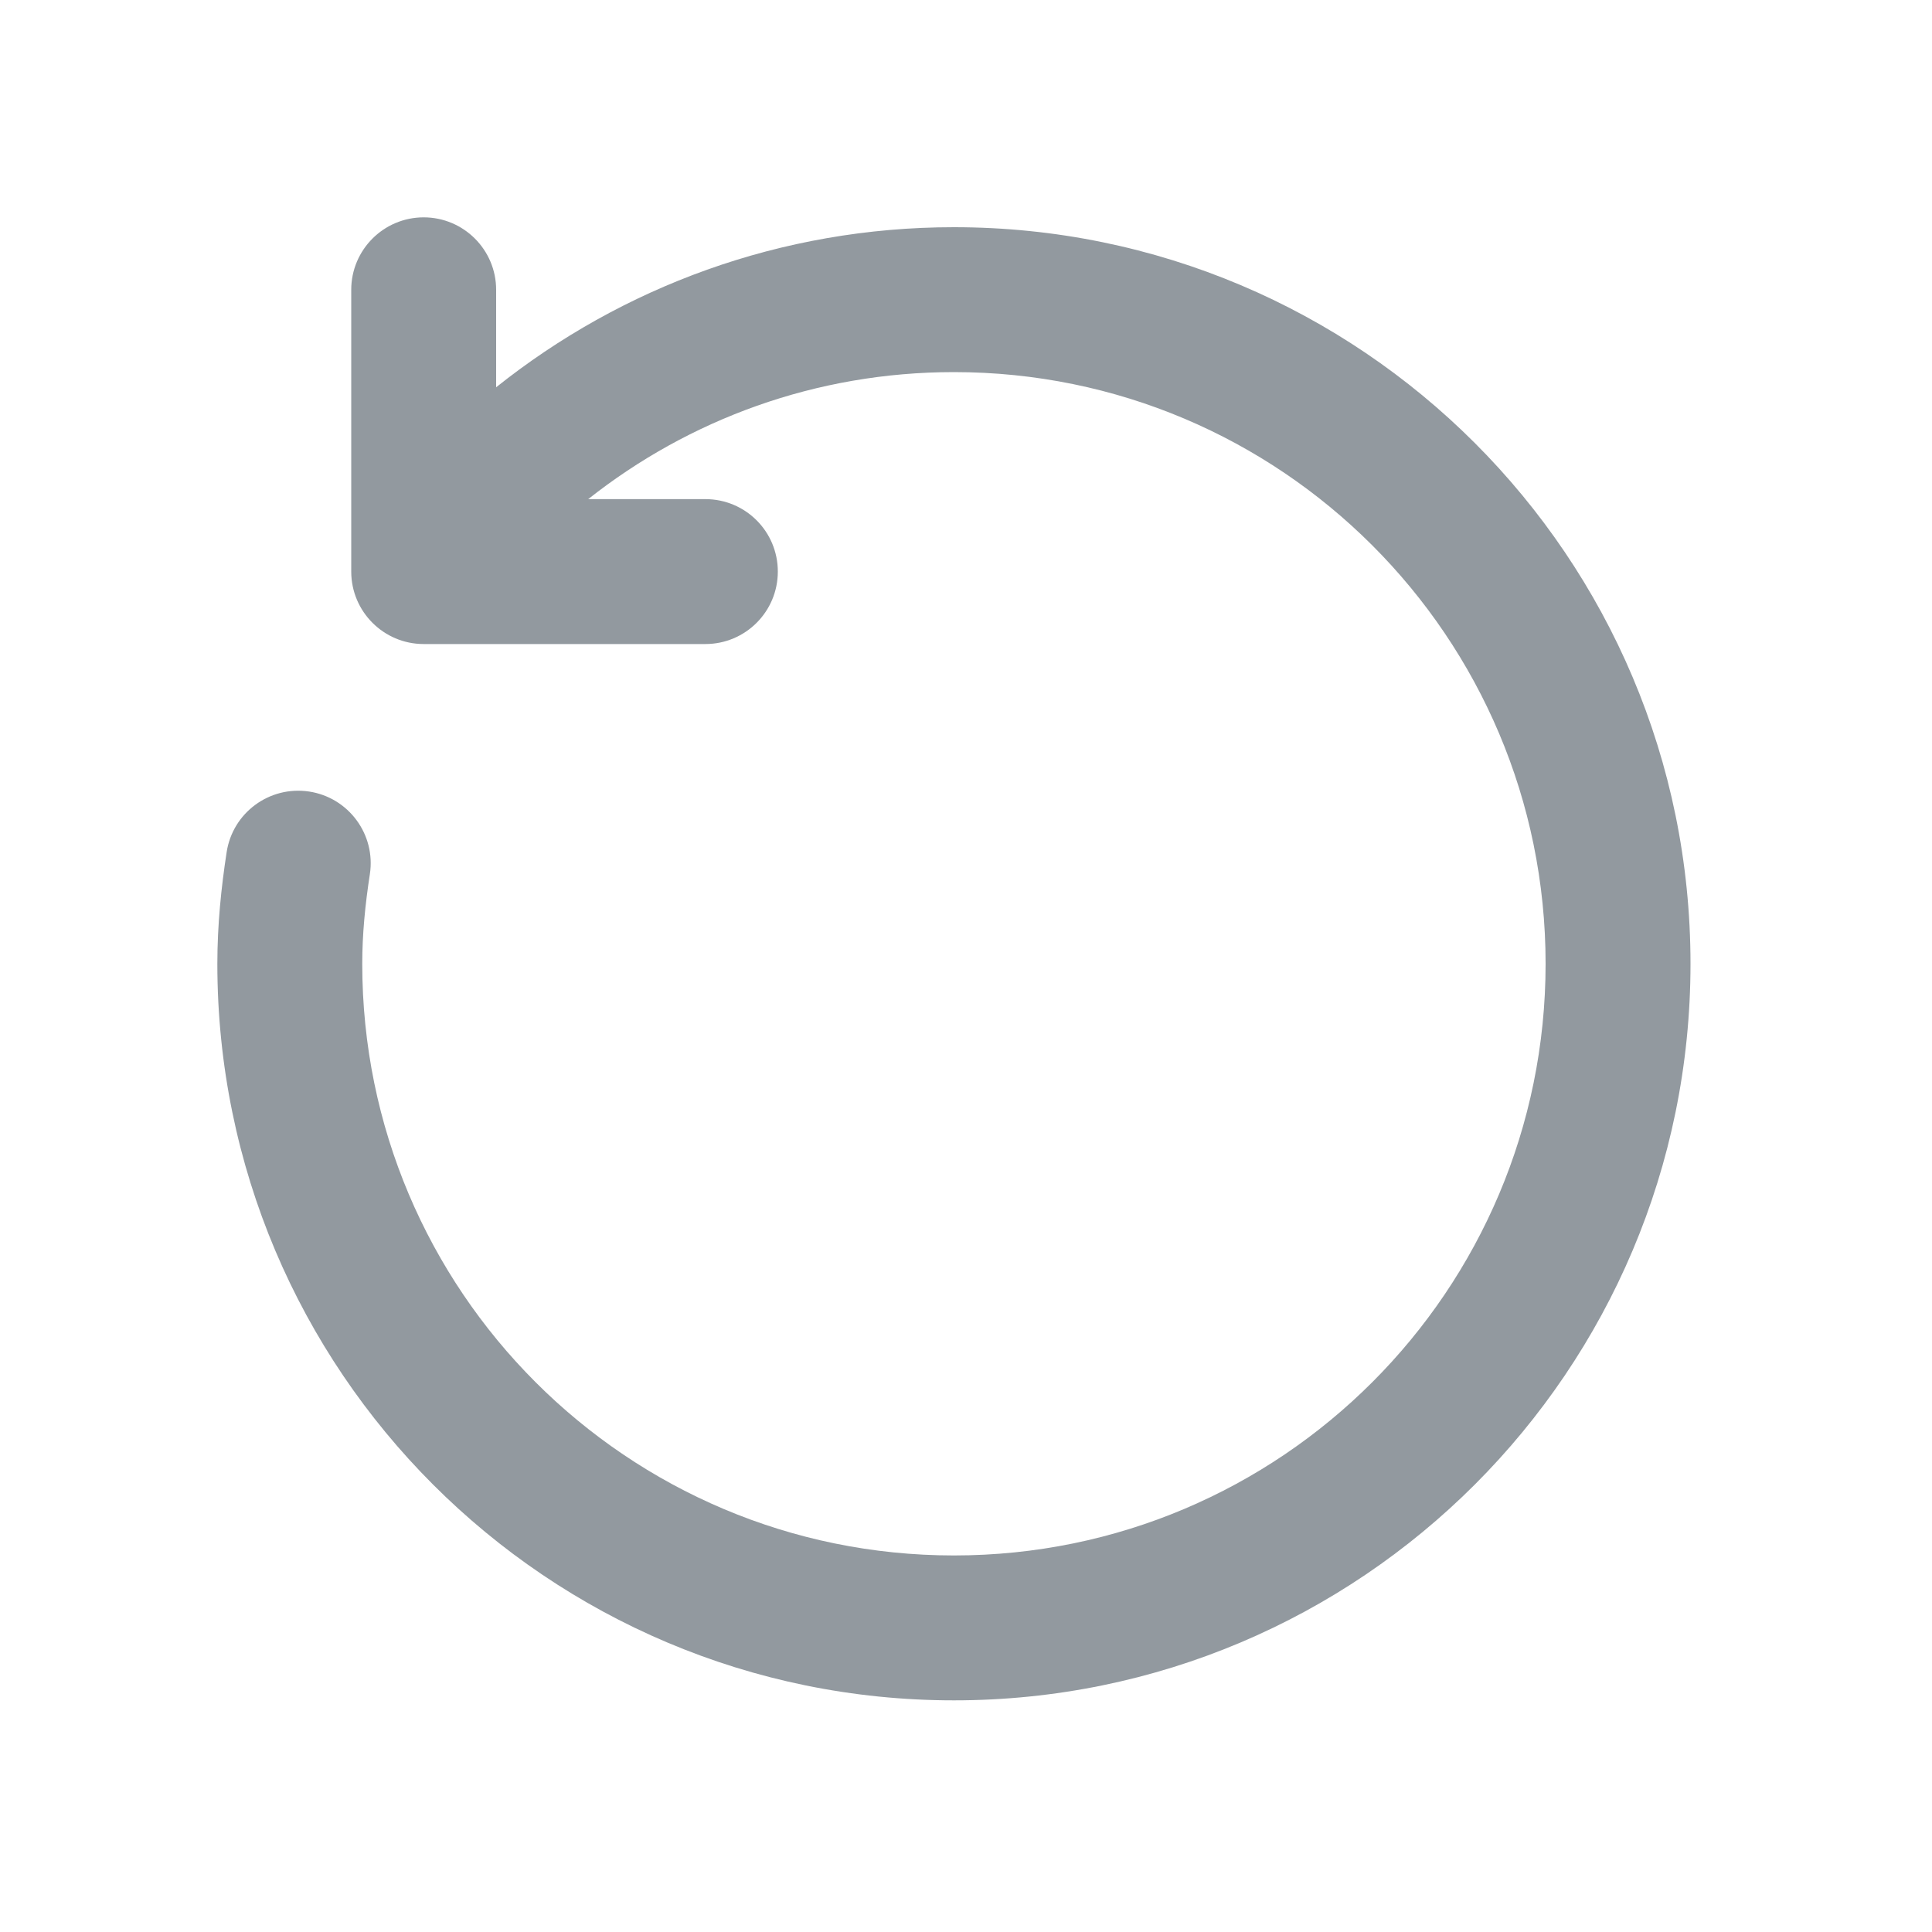 <svg width="20" height="20" viewBox="0 0 20 20" fill="none" xmlns="http://www.w3.org/2000/svg">
<path d="M3.636 3C3.636 2.586 3.972 2.25 4.386 2.25C4.8 2.25 5.136 2.586 5.136 3V4.009C6.435 2.973 8.081 2.352 9.875 2.352C14.086 2.352 17.5 5.766 17.5 9.977C17.5 14.188 14.086 17.602 9.875 17.602C5.664 17.602 2.25 14.188 2.25 9.977C2.25 9.573 2.29 9.187 2.346 8.823C2.408 8.413 2.79 8.132 3.2 8.194C3.609 8.256 3.891 8.638 3.829 9.048C3.78 9.365 3.75 9.671 3.75 9.977C3.75 13.36 6.492 16.102 9.875 16.102C13.258 16.102 16 13.36 16 9.977C16 6.594 13.258 3.852 9.875 3.852C8.445 3.852 7.131 4.343 6.089 5.167H7.302C7.717 5.167 8.052 5.502 8.052 5.917C8.052 6.331 7.717 6.667 7.302 6.667H4.386C3.972 6.667 3.636 6.331 3.636 5.917V3Z" fill="#92999F"/>
</svg>
